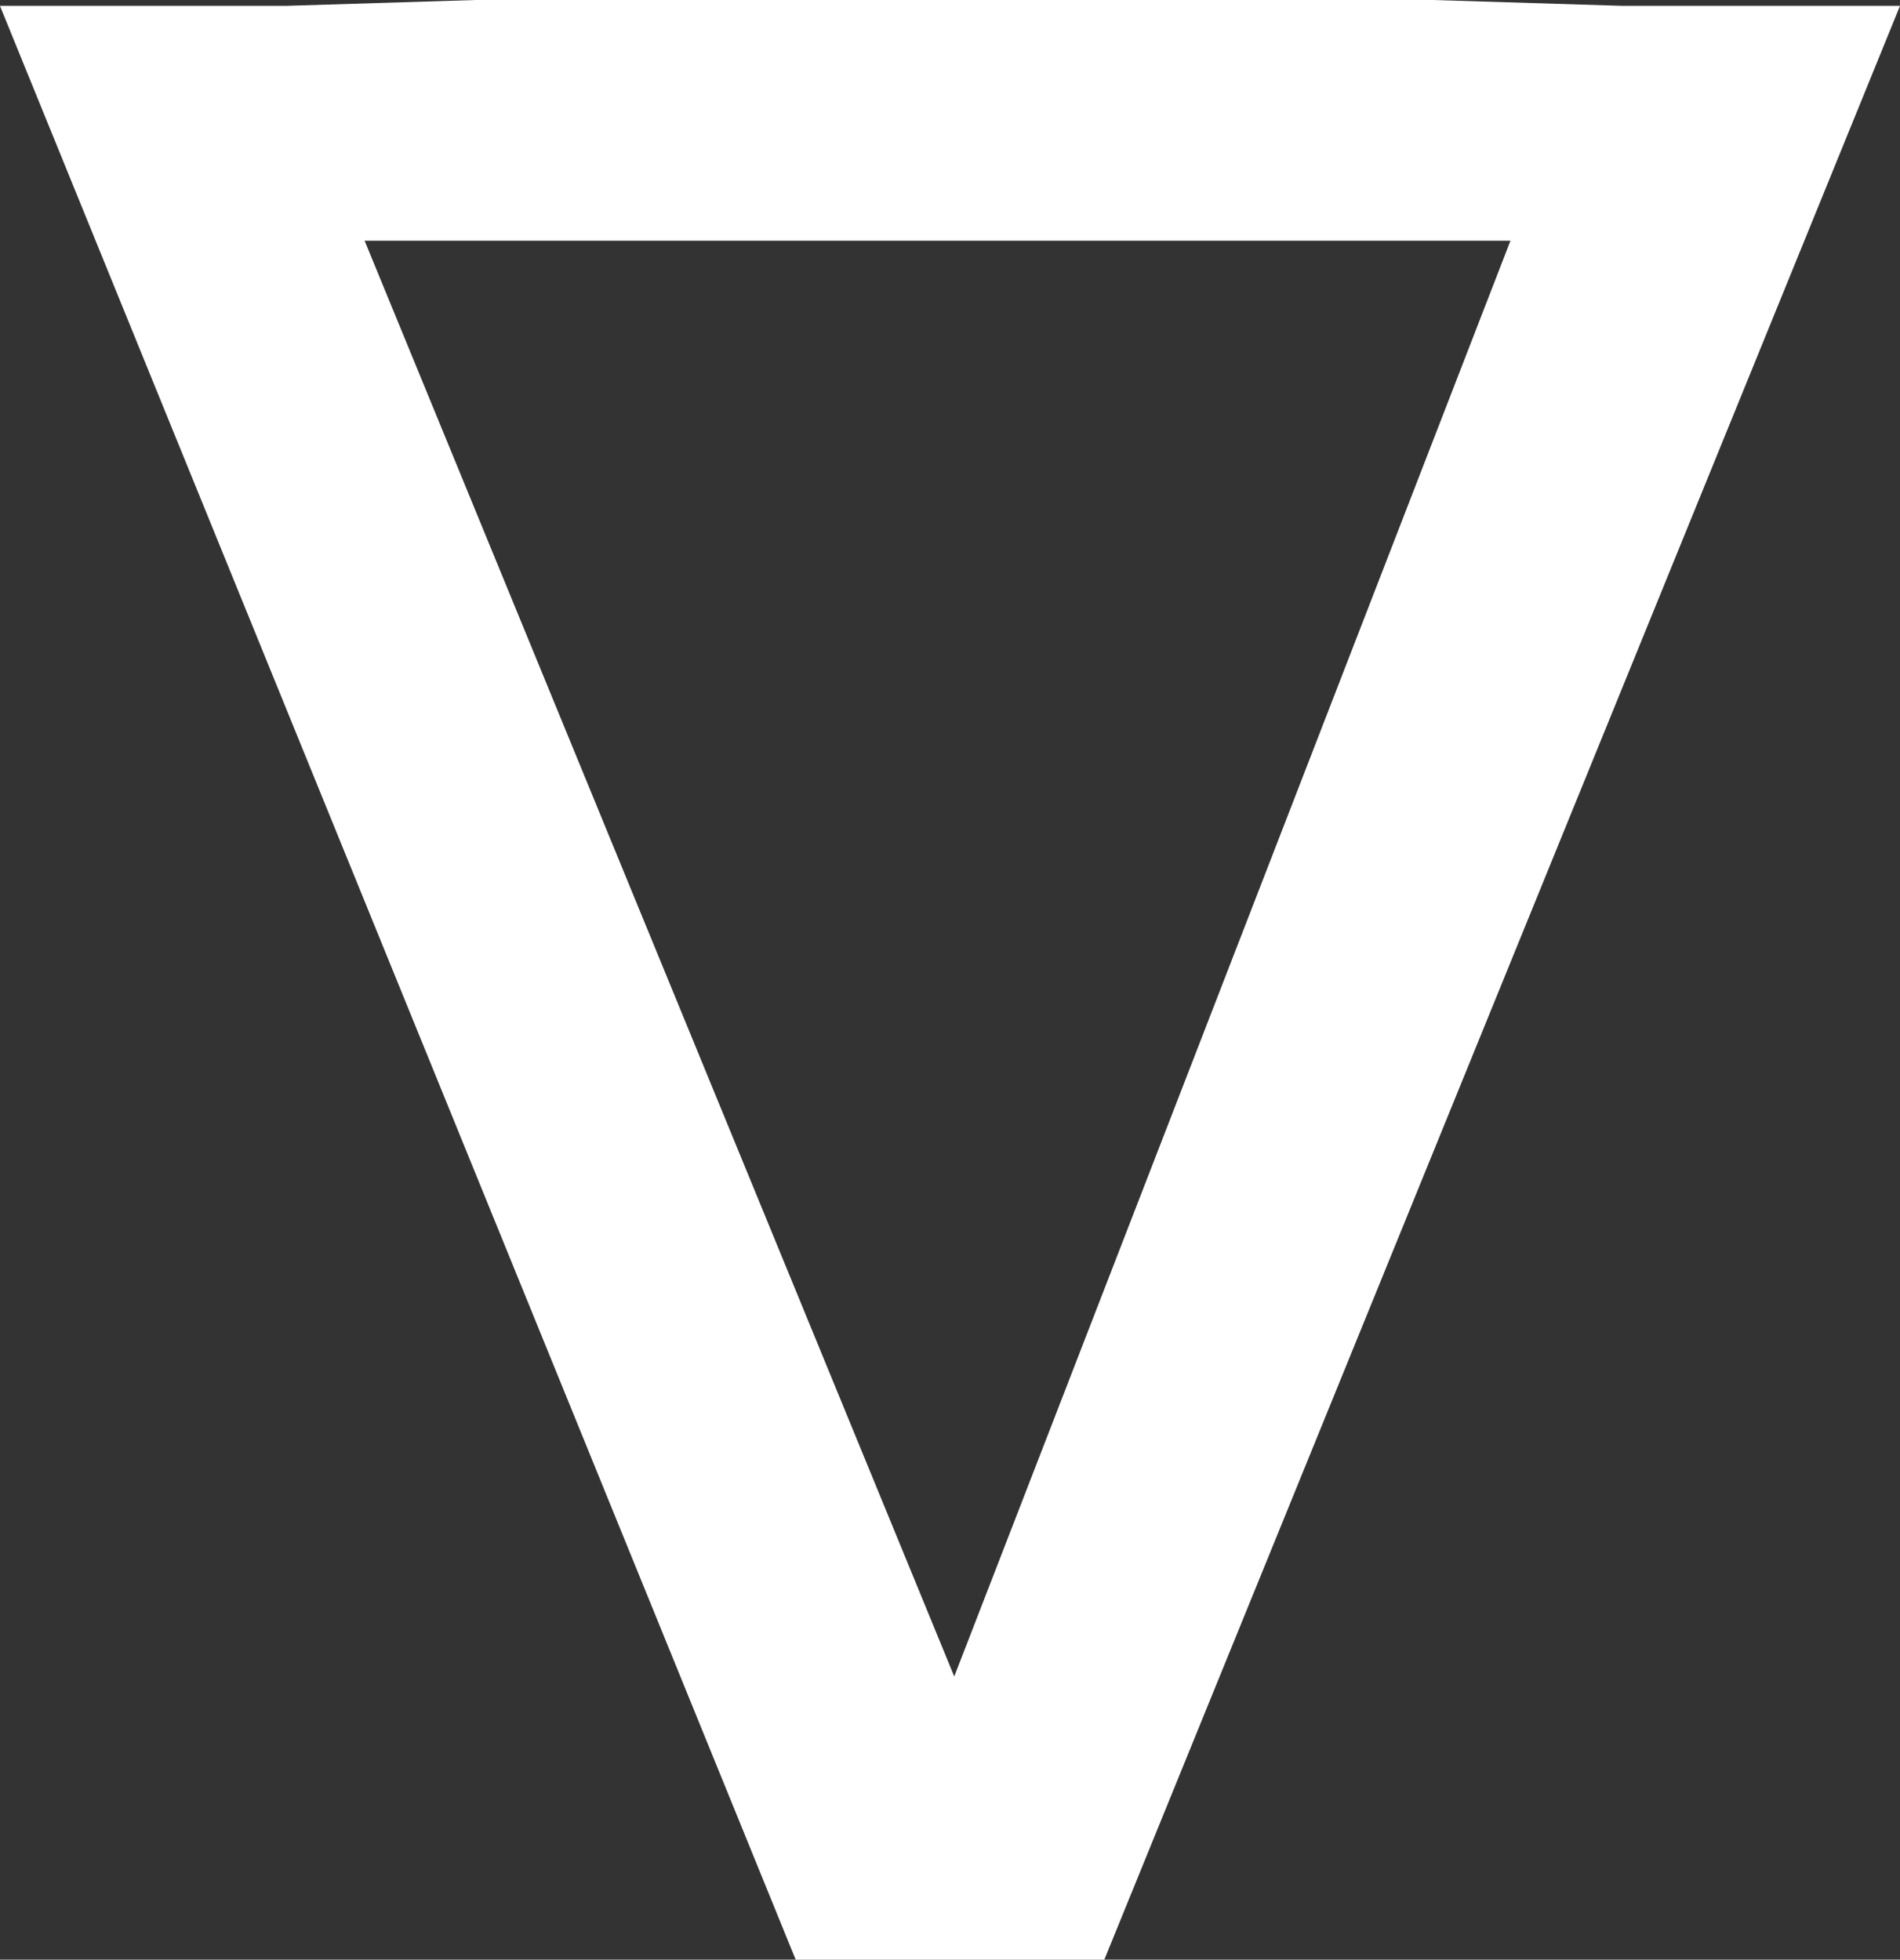 <svg xmlns="http://www.w3.org/2000/svg" width="43.84" height="45.217" viewBox="0 0 43.84 45.217">
  <rect x="0" y="0" width="43.84" height="45.217" fill="#333333" stroke="none"/>
  <g id="Gruppe_89" data-name="Gruppe 89" transform="translate(43.84 -21.621) rotate(180)">
    <g id="Gruppe_56" data-name="Gruppe 56" transform="translate(0 -66.838)">
      <path id="Pfad_834" data-name="Pfad 834" d="M-8.779,0-27.138,45.082h6.4l4.378.135H5.726l4.377-.135h6.6L-1.657,0Zm3.463,6.534L8.289,39.663H-18.15Z" transform="translate(27.138)" fill="#fff"/>
    </g>
  </g>
</svg>
